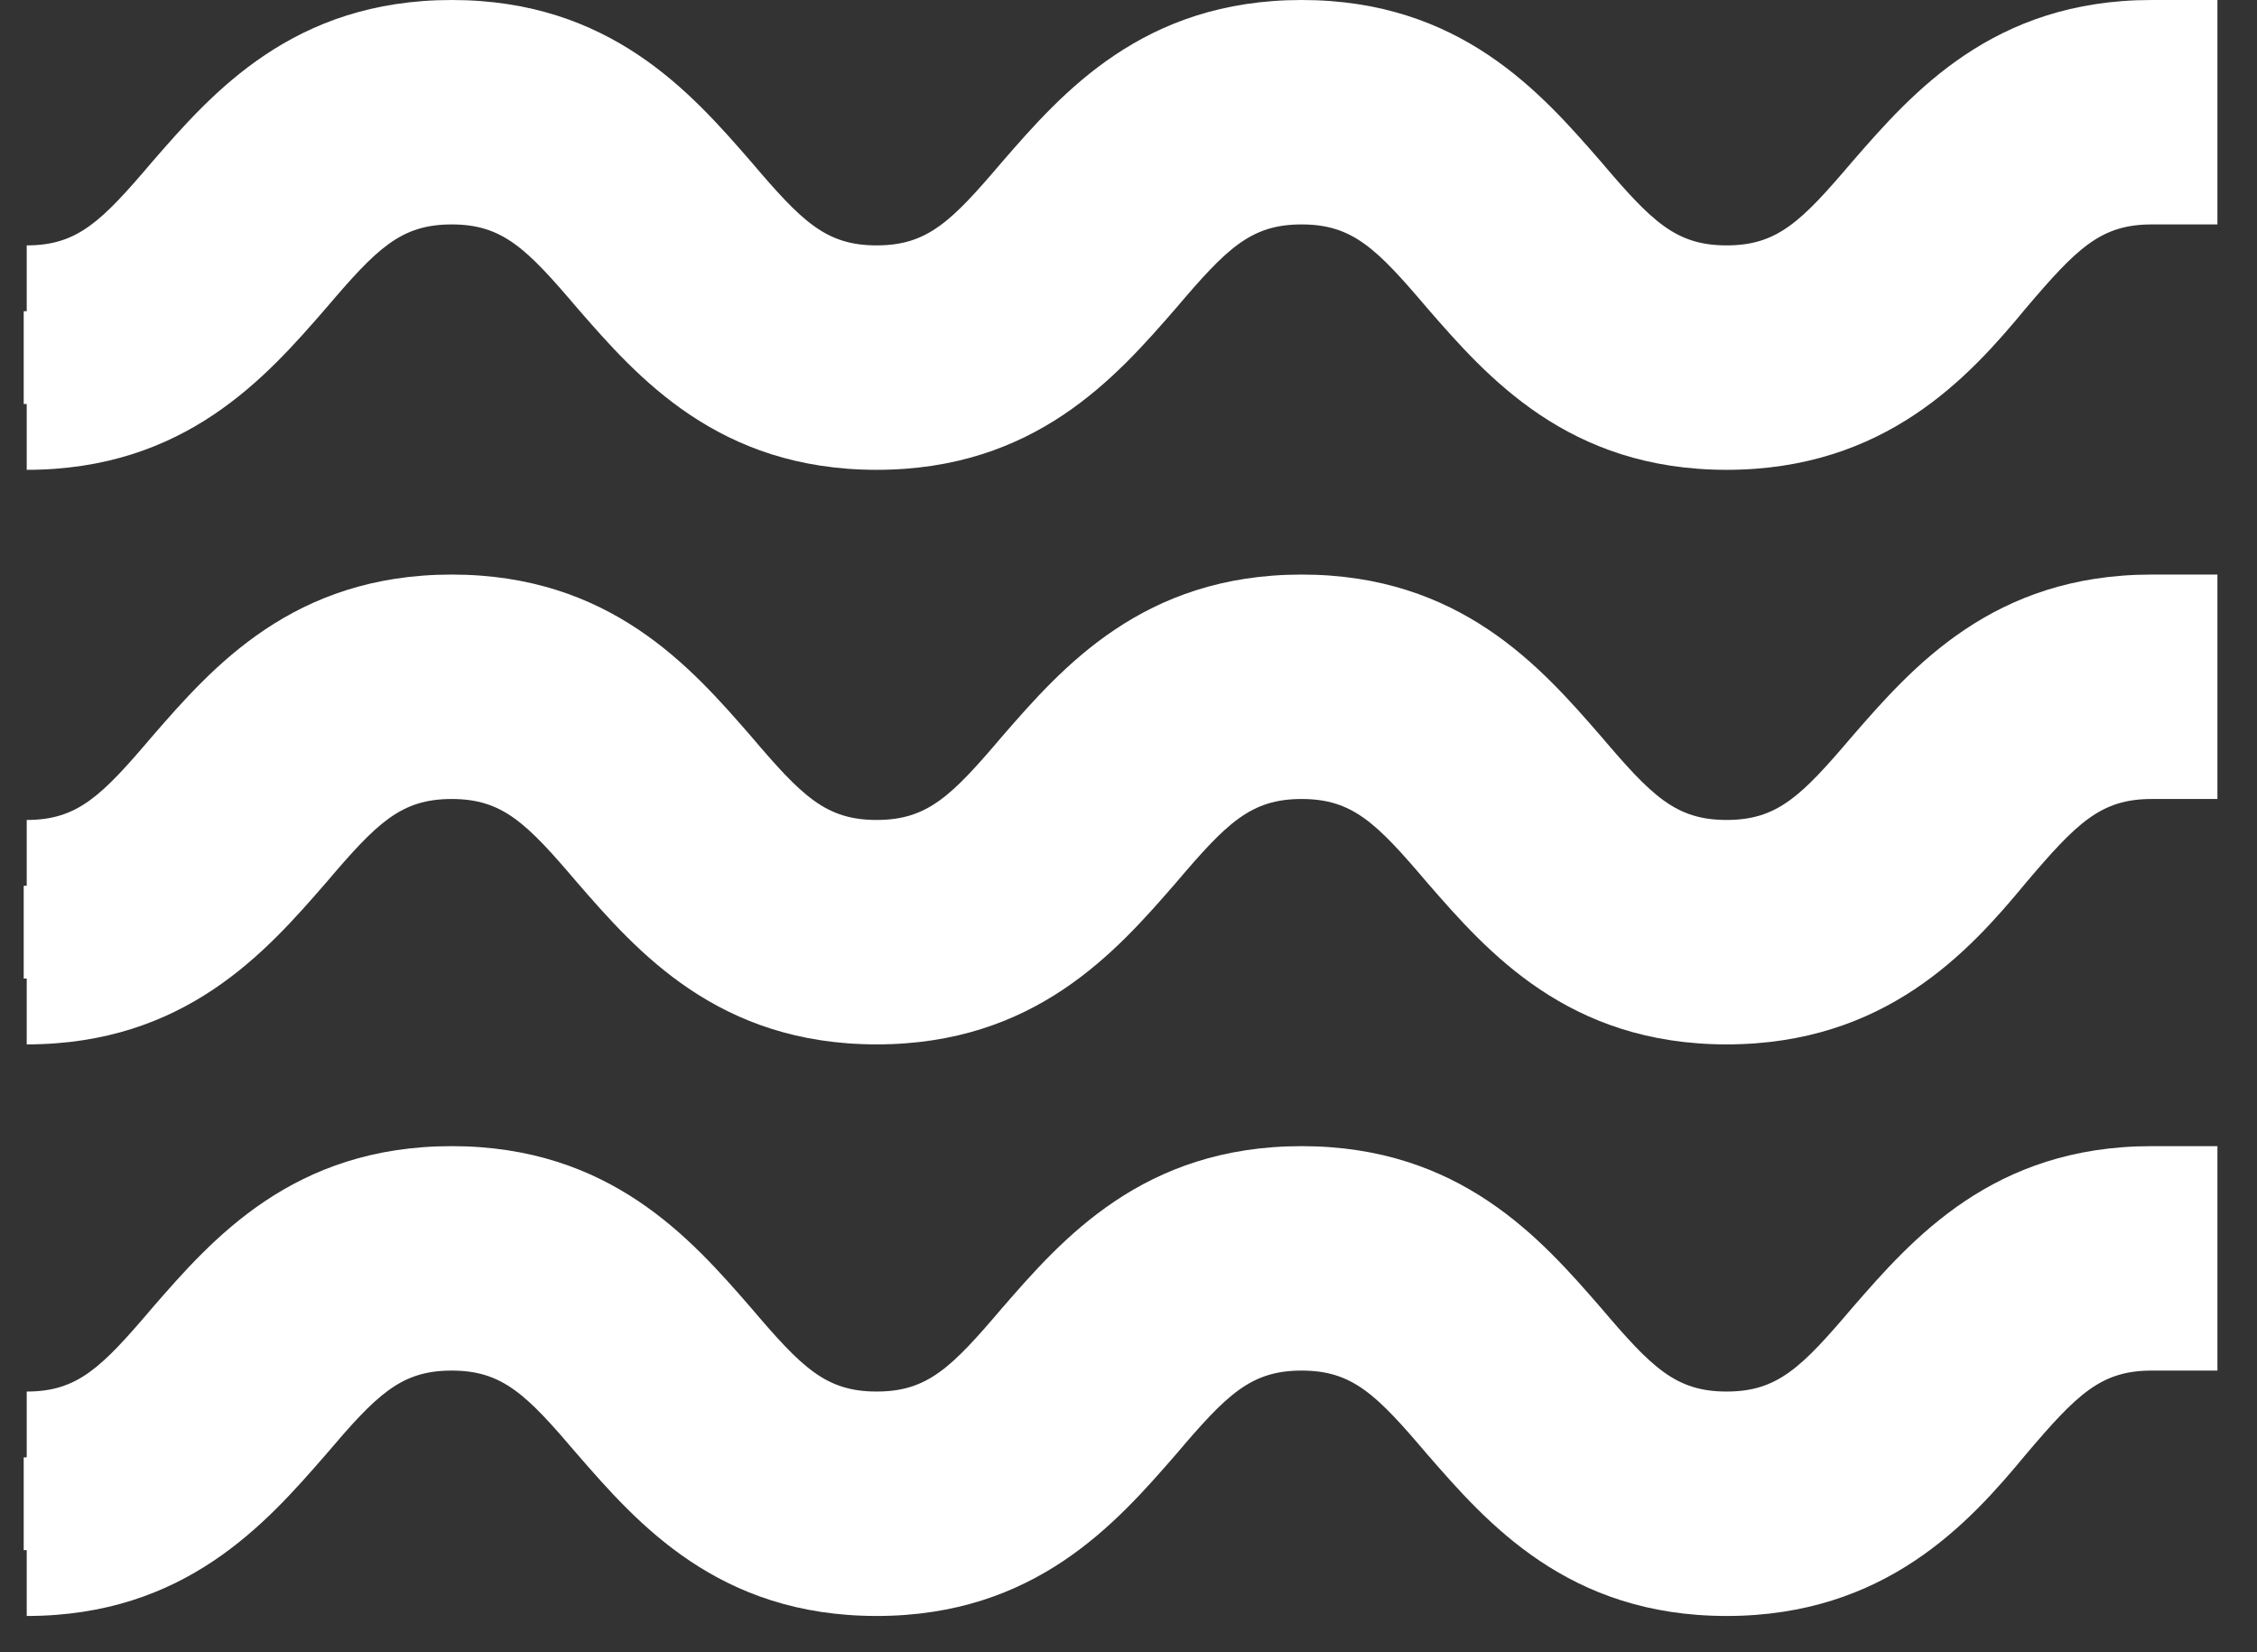 <?xml version="1.0" encoding="UTF-8"?> <svg xmlns="http://www.w3.org/2000/svg" width="56" height="41" viewBox="0 0 56 41" fill="none"><rect x="0" y="0" width="56" height="41" fill="#333333" stroke="none"/> <path d="M0.588 38.465C3.781 38.465 5.415 36.608 6.752 34.975C8.014 33.49 9.054 32.301 11.133 32.301C13.212 32.301 14.251 33.49 15.514 34.975C16.925 36.608 18.484 38.465 21.677 38.465C24.87 38.465 26.504 36.608 27.84 34.975C29.103 33.49 30.142 32.301 32.221 32.301C34.3 32.301 35.34 33.49 36.602 34.975C38.013 36.608 39.573 38.465 42.766 38.465C45.959 38.465 47.592 36.608 48.929 34.975C50.191 33.49 51.231 32.301 53.31 32.301V30C50.117 30 48.483 31.856 47.147 33.49C45.884 34.975 44.845 36.163 42.766 36.163C40.687 36.163 39.647 34.975 38.385 33.49C36.974 31.856 35.414 30 32.221 30C29.028 30 27.395 31.856 26.058 33.49C24.796 34.975 23.756 36.163 21.677 36.163C19.598 36.163 18.558 34.975 17.296 33.49C15.885 31.856 14.326 30 11.133 30C7.94 30 6.306 31.856 4.969 33.49C3.707 34.975 2.668 36.163 0.588 36.163" fill="white"></path> <path d="M42.84 40.098C38.904 40.098 36.9 37.796 35.414 36.089C34.152 34.603 33.558 34.009 32.296 34.009C31.033 34.009 30.439 34.603 29.177 36.089C27.692 37.796 25.687 40.098 21.751 40.098C17.816 40.098 15.811 37.796 14.326 36.089C13.063 34.603 12.469 34.009 11.207 34.009C9.945 34.009 9.351 34.603 8.088 36.089C6.603 37.796 4.598 40.098 0.663 40.098V37.796V34.529C1.925 34.529 2.519 33.935 3.781 32.45C5.266 30.742 7.271 28.44 11.207 28.44C15.143 28.44 17.147 30.742 18.633 32.45C19.895 33.935 20.489 34.529 21.751 34.529C23.014 34.529 23.608 33.935 24.87 32.45C26.355 30.742 28.36 28.44 32.296 28.44C36.231 28.44 38.236 30.742 39.721 32.45C40.983 33.935 41.578 34.529 42.84 34.529C44.102 34.529 44.696 33.935 45.959 32.45C47.444 30.742 49.449 28.44 53.384 28.44H55.018V34.009H53.384C52.122 34.009 51.528 34.603 50.266 36.089C48.855 37.796 46.776 40.098 42.84 40.098Z" fill="white"></path> <path d="M0.588 24.282C3.781 24.282 5.415 22.425 6.752 20.792C8.014 19.307 9.054 18.119 11.133 18.119C13.212 18.119 14.251 19.307 15.514 20.792C16.925 22.425 18.484 24.282 21.677 24.282C24.87 24.282 26.504 22.425 27.84 20.792C29.103 19.307 30.142 18.119 32.221 18.119C34.3 18.119 35.34 19.307 36.602 20.792C38.013 22.425 39.573 24.282 42.766 24.282C45.959 24.282 47.592 22.425 48.929 20.792C50.191 19.307 51.231 18.119 53.31 18.119V15.817C50.117 15.817 48.483 17.673 47.147 19.307C45.884 20.792 44.845 21.98 42.766 21.98C40.687 21.98 39.647 20.792 38.385 19.307C36.974 17.673 35.414 15.817 32.221 15.817C29.028 15.817 27.395 17.673 26.058 19.307C24.796 20.792 23.756 21.98 21.677 21.98C19.598 21.98 18.558 20.792 17.296 19.307C15.885 17.673 14.326 15.817 11.133 15.817C7.94 15.817 6.306 17.673 4.969 19.307C3.707 20.792 2.668 21.98 0.588 21.98" fill="white"></path> <path d="M42.84 25.915C38.904 25.915 36.9 23.613 35.414 21.905C34.152 20.42 33.558 19.826 32.296 19.826C31.033 19.826 30.439 20.42 29.177 21.905C27.692 23.613 25.687 25.915 21.751 25.915C17.816 25.915 15.811 23.613 14.326 21.905C13.063 20.42 12.469 19.826 11.207 19.826C9.945 19.826 9.351 20.42 8.088 21.905C6.603 23.613 4.598 25.915 0.663 25.915V23.613V20.346C1.925 20.346 2.519 19.752 3.781 18.267C5.266 16.559 7.271 14.257 11.207 14.257C15.143 14.257 17.147 16.559 18.633 18.267C19.895 19.752 20.489 20.346 21.751 20.346C23.014 20.346 23.608 19.752 24.87 18.267C26.355 16.559 28.36 14.257 32.296 14.257C36.231 14.257 38.236 16.559 39.721 18.267C40.983 19.752 41.578 20.346 42.84 20.346C44.102 20.346 44.696 19.752 45.959 18.267C47.444 16.559 49.449 14.257 53.384 14.257H55.018V19.826H53.384C52.122 19.826 51.528 20.42 50.266 21.905C48.855 23.613 46.776 25.915 42.84 25.915Z" fill="white"></path> <path d="M0.588 10.025C3.781 10.025 5.415 8.168 6.752 6.535C8.014 5.049 9.054 3.861 11.133 3.861C13.212 3.861 14.251 5.049 15.514 6.535C16.925 8.168 18.484 10.025 21.677 10.025C24.87 10.025 26.504 8.168 27.84 6.535C29.103 5.049 30.142 3.861 32.221 3.861C34.3 3.861 35.34 5.049 36.602 6.535C38.013 8.168 39.573 10.025 42.766 10.025C45.959 10.025 47.592 8.168 48.929 6.535C50.191 5.049 51.231 3.861 53.31 3.861V1.559C50.117 1.559 48.483 3.416 47.147 5.049C45.884 6.535 44.845 7.723 42.766 7.723C40.687 7.723 39.647 6.535 38.385 5.049C36.974 3.416 35.414 1.559 32.221 1.559C29.028 1.559 27.395 3.416 26.058 5.049C24.796 6.535 23.756 7.723 21.677 7.723C19.598 7.723 18.558 6.535 17.296 5.049C15.885 3.416 14.326 1.559 11.133 1.559C7.94 1.559 6.306 3.416 4.969 5.049C3.707 6.535 2.668 7.723 0.588 7.723" fill="white"></path> <path d="M42.84 11.658C38.904 11.658 36.9 9.356 35.414 7.648C34.152 6.163 33.558 5.569 32.296 5.569C31.033 5.569 30.439 6.163 29.177 7.648C27.692 9.356 25.687 11.658 21.751 11.658C17.816 11.658 15.811 9.356 14.326 7.648C13.063 6.163 12.469 5.569 11.207 5.569C9.945 5.569 9.351 6.163 8.088 7.648C6.603 9.356 4.598 11.658 0.663 11.658V9.356V6.089C1.925 6.089 2.519 5.495 3.781 4.01C5.266 2.302 7.271 0 11.207 0C15.143 0 17.147 2.302 18.633 4.01C19.895 5.495 20.489 6.089 21.751 6.089C23.014 6.089 23.608 5.495 24.87 4.01C26.355 2.302 28.36 0 32.296 0C36.231 0 38.236 2.302 39.721 4.01C40.983 5.495 41.578 6.089 42.84 6.089C44.102 6.089 44.696 5.495 45.959 4.01C47.444 2.302 49.449 0 53.384 0H55.018V5.569H53.384C52.122 5.569 51.528 6.163 50.266 7.648C48.855 9.356 46.776 11.658 42.84 11.658Z" fill="white"></path> </svg> 